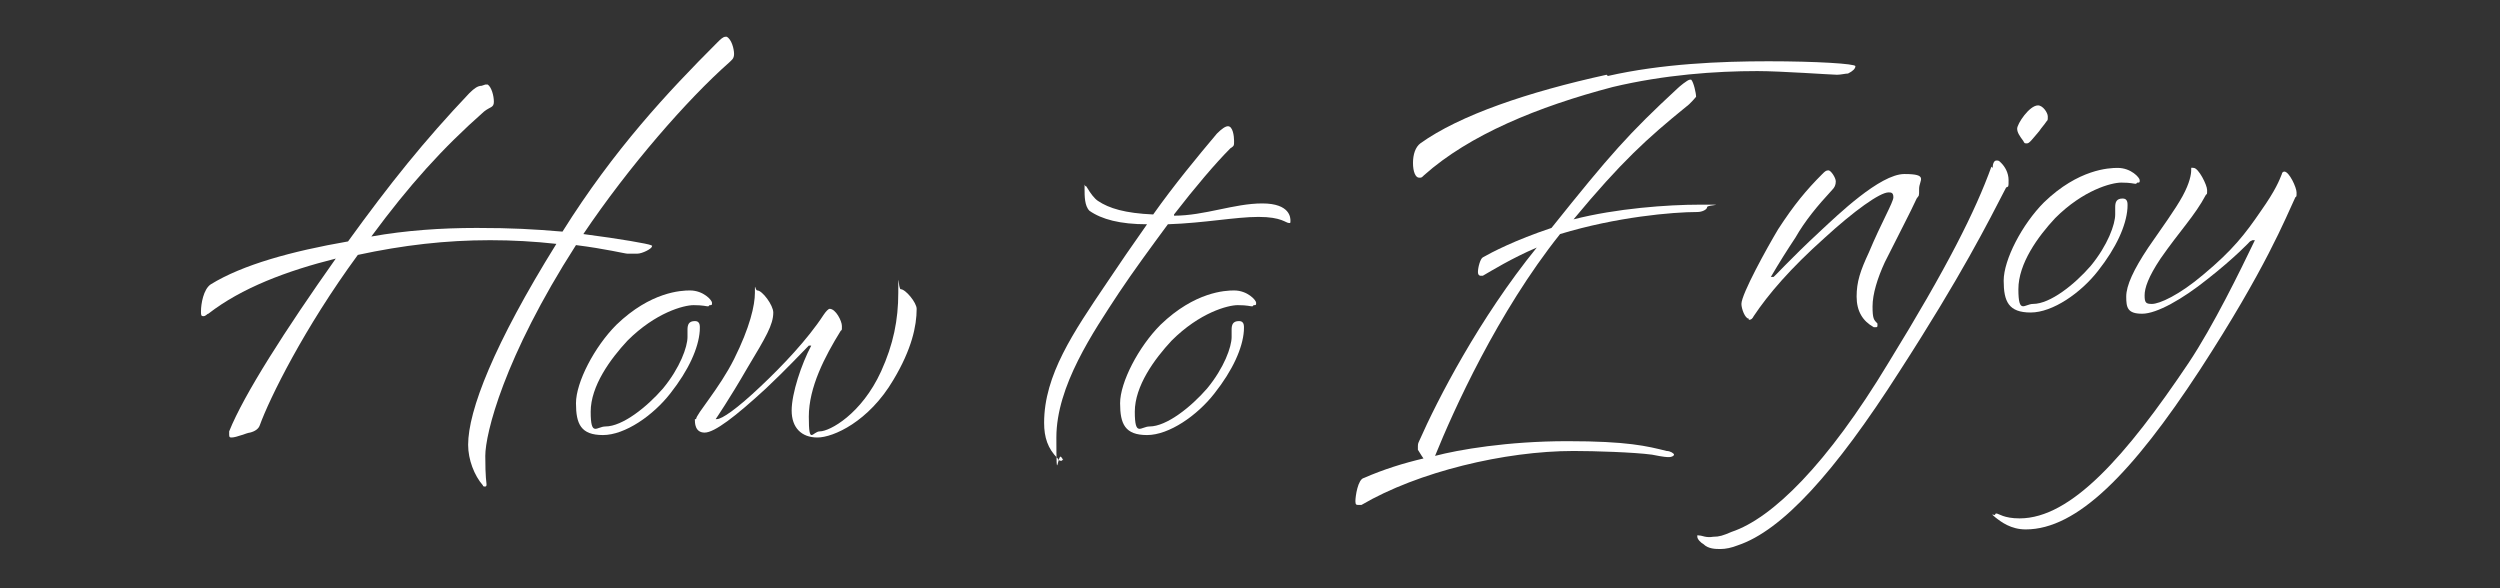 <?xml version="1.0" encoding="UTF-8"?>
<svg xmlns="http://www.w3.org/2000/svg" version="1.1" viewBox="0 0 204 48">
  <rect x="0" y="0" width="204" height="48" fill="#333333" stroke="none"/>
  <!-- Generator: Adobe Illustrator 28.7.1, SVG Export Plug-In . SVG Version: 1.2.0 Build 142)  -->
  <g>
    <g id="_レイヤー_1" data-name="レイヤー_1">
      <rect width="204" height="48" fill="none"/>
      <g>
        <path d="M39.6,6.9c0,0,.2,0,.2,0,.3.2.5.9.5,1.4s-.3.4-.8.8c-3.4,3-6.1,6-9.2,10.2,2.8-.5,5.7-.7,8.6-.7s4.6.1,7,.3c4.2-6.7,8.6-11.4,12.6-15.4.3-.3.5-.5.7-.5s0,0,.1,0c.4.2.6,1,.6,1.4s-.2.5-.4.7c-3.4,3-8.2,8.5-11.9,14,3.1.4,5.3.8,5.5.9s.1,0,.1.1c0,.2-.8.6-1.2.6s-.4,0-.8,0c-.2,0-1.8-.4-4.2-.7-5.9,9.2-7.4,15.4-7.4,17.2s.1,2.2.1,2.3,0,.2-.1.2-.2,0-.2-.1c-.7-.8-1.2-2.1-1.2-3.3,0-2.8,2.1-8.2,7.2-16.4-1.8-.2-3.6-.3-5.4-.3-3.6,0-7.1.4-10.8,1.2-4.4,6-7.2,11.7-8,13.9-.1.3-.4.5-.8.6-.2,0-1.1.4-1.5.4-.1,0-.2,0-.2-.2s0-.2,0-.3c1.2-3,4.6-8.3,8.7-14.1-4,1-7.7,2.4-10.4,4.5-.1,0-.2.2-.4.2s-.2-.1-.2-.4c0-.6.2-1.8.8-2.2,2.6-1.6,6.6-2.7,11.2-3.5,3.4-4.7,6.2-8.2,9.9-12.1.4-.4.7-.6,1-.6Z" fill="#fff"/>
        <path d="M57.8,25c-.2,0-.4-.1-1.2-.1s-3.1.6-5.4,2.9c-1.4,1.5-3,3.7-3,5.8s.5,1.2,1.2,1.2c1.4,0,3.4-1.6,4.7-3.1,1.4-1.7,2-3.4,2-4.2,0-.2,0-.4,0-.6,0-.4.1-.7.6-.7s.4.5.4.8c-.1,1.4-.9,3.2-2.4,5.1-1.4,1.8-3.7,3.4-5.5,3.4s-2.2-.9-2.2-2.6,1.5-4.6,3.3-6.4c2.8-2.7,5.3-2.8,6-2.8,1.1,0,1.8.8,1.8,1s0,.2-.2.2Z" fill="#fff"/>
        <path d="M56.8,34.2c0-.4,1.9-2.5,3.1-4.9,1.3-2.6,1.7-4.4,1.7-5.4s0-.2.2-.2c.4,0,1.3,1.2,1.3,1.8,0,1-.6,2-2.1,4.5-1.5,2.6-2.6,4.2-2.6,4.2h.1c.4,0,1.6-.8,3.6-2.7,1.7-1.6,3.8-3.8,5.1-5.8.2-.3.4-.5.5-.5.5,0,1,1,1,1.4s0,.3-.1.4c-1.3,2.1-2.6,4.6-2.6,7s.3,1.2.9,1.2c.8,0,3.4-1.4,5-4.9,1-2.2,1.4-4.2,1.4-6.4s0-.3.2-.3c.4,0,1.3,1.1,1.3,1.6,0,1.4-.4,3.3-1.9,5.8-2,3.4-4.9,4.7-6.2,4.7s-2.1-.8-2.1-2.2.8-3.8,1.6-5.3h-.2c-.7.7-1.7,1.8-3.5,3.5-2.5,2.3-4.2,3.6-5,3.6s-.8-.8-.8-1.1Z" fill="#fff"/>
        <path d="M95.8,17.6c2.5,0,4.9-1,7.2-1s2.3,1.2,2.3,1.4,0,.2-.1.2c-.3,0-.6-.5-2.5-.5s-4.4.5-7.4.6c-1.4,1.9-2.8,3.8-4,5.6-2.1,3.2-5.1,7.6-5.1,11.8s.1,1.2.4,1.6.1.2.1.2c0,0,0,.1-.1.1s-.2,0-.3-.2c-.8-.8-1.1-1.7-1.1-2.9,0-3.9,2.4-7.4,5.1-11.4,1-1.5,2.1-3.1,3.3-4.8-2.2,0-3.7-.4-4.7-1.1-.4-.4-.4-1.2-.4-1.8s0-.2.1-.2,0,0,.1.1c.3.5.6.9.9,1.1.9.6,2.2,1,4.5,1.1,1.7-2.4,3.6-4.7,5.2-6.6.4-.4.7-.6.9-.6.4,0,.5.8.5,1.2s0,.4-.3.6c-1.2,1.2-2.9,3.2-4.6,5.4Z" fill="#fff"/>
        <path d="M102.2,25c-.2,0-.4-.1-1.2-.1s-3.1.6-5.4,2.9c-1.4,1.5-3,3.7-3,5.8s.5,1.2,1.2,1.2c1.4,0,3.4-1.6,4.7-3.1,1.4-1.7,2-3.4,2-4.2,0-.2,0-.4,0-.6,0-.4.1-.7.6-.7s.4.5.4.8c-.1,1.4-.9,3.2-2.4,5.1-1.4,1.8-3.7,3.4-5.5,3.4s-2.2-.9-2.2-2.6,1.5-4.6,3.3-6.4c2.8-2.7,5.3-2.8,6-2.8,1.1,0,1.8.8,1.8,1s0,.2-.2.2Z" fill="#fff"/>
        <path d="M116.4,37.7c-.3-.3-.5-.7-.7-1,0,0,0-.2,0-.3,0-.1,0-.2.1-.4,1.5-3.4,4.9-10,9.6-15.8-2.1.9-3.7,1.9-4.4,2.3-.1,0-.2,0-.2,0,0,0-.2,0-.2-.3,0-.4.2-1.1.4-1.2.7-.4,2.6-1.4,5.6-2.4,4.8-6,6.3-7.7,10.3-11.4.1-.1.8-.7,1-.7s0,0,.1,0c.2.2.4,1.1.4,1.4,0,0-.5.6-.8.8-3.2,2.6-5.3,4.5-9.2,9.2,3.5-.9,7.7-1.2,10.3-1.2s.6,0,.6.2-.4.4-.8.4c-2,0-6.6.4-11.2,1.8-5.1,6.4-8.7,14.4-10.2,18.1,1.9-.5,5.9-1.2,10.8-1.2s6.5.4,8.1.8c.3,0,.6.2.6.3s-.2.2-.4.2-.4,0-1.4-.2c-1.5-.2-4.7-.3-6.4-.3-5.6,0-12.7,1.7-17.3,4.4-.1,0-.2,0-.3,0-.1,0-.2,0-.2-.3,0-.4.2-1.8.7-1.9,1.6-.7,3.2-1.2,4.9-1.6ZM131.2,6.2c4.4-1,9.2-1.2,13.1-1.2s7.1.2,7.1.4-.2.4-.6.6c-.2,0-.6.1-.9.1-.4,0-4.6-.3-6.5-.3-3.4,0-7.6.3-11.8,1.3-6.1,1.6-11.7,3.9-15.4,7.2-.2.2-.2.2-.4.2-.3,0-.5-.5-.5-1.2s.2-1.3.6-1.6c3.2-2.3,8.8-4.2,15.2-5.6Z" fill="#fff"/>
        <path d="M142.7,26c-.3,0-.6-.8-.6-1.2,0-.8,2.1-4.6,3-6.1,1.3-2,2.3-3.2,3.6-4.5.2-.2.3-.3.5-.3s.6.6.6.9-.1.5-.3.7c-1.2,1.3-2.2,2.5-3,3.9-.6.9-1.3,2-2,3.2h.2c0,.1,1.2-1.3,3.9-3.8,1.3-1.2,4.8-4.6,6.8-4.6s1.2.5,1.2,1.2,0,.5-.2.8c-.6,1.3-1.2,2.4-2.6,5.2-.6,1.3-1,2.6-1,3.6s.1,1.1.4,1.4c0,0,0,.1,0,.2,0,0,0,.1-.1.1s-.2,0-.2,0c-.9-.5-1.4-1.3-1.4-2.5s.3-2.1,1-3.6c1-2.4,2-4.1,2-4.5s-.2-.4-.4-.4c-.7,0-2.8,1.5-5.2,3.7-2.8,2.5-4.6,4.6-5.8,6.4-.1.2-.2.3-.4.3Z" fill="#fff"/>
        <path d="M162.6,13.7c0-.3.1-.6.3-.6s.2,0,.4.2c.3.3.6.8.6,1.4s0,.5-.2.6c-1.5,2.9-3.6,7.1-8.7,15-5.3,8.3-9.6,13-13.2,14.2-.5.2-1,.3-1.4.3s-1,0-1.4-.4c-.2-.1-.5-.4-.5-.6s0-.1.2-.1c.2,0,.5.2,1.1.1.5,0,.8-.1,1.5-.4,3.3-1.1,7.8-5.5,12.8-13.8,4.8-7.8,7.1-12.4,8.4-16ZM166.3,8.6c.4,0,.8.6.8.9s0,.3-.1.4c-.2.3-.4.5-.6.8-.6.7-.8,1-1,1s-.2,0-.3-.2c-.3-.4-.5-.7-.5-1,0-.4,1-1.9,1.7-1.9Z" fill="#fff"/>
        <path d="M174.3,15c-.2,0-.4-.1-1.2-.1s-3.1.6-5.4,2.9c-1.4,1.5-3,3.7-3,5.8s.5,1.2,1.2,1.2c1.4,0,3.4-1.6,4.7-3.1,1.4-1.7,2-3.4,2-4.2,0-.2,0-.4,0-.6,0-.4.1-.7.6-.7s.4.5.4.8c-.1,1.4-.9,3.2-2.4,5.1-1.4,1.8-3.7,3.4-5.5,3.4s-2.2-.9-2.2-2.6,1.5-4.6,3.3-6.4c2.8-2.7,5.3-2.8,6-2.8,1.1,0,1.8.8,1.8,1s0,.2-.2.2Z" fill="#fff"/>
        <path d="M183.6,19.7s-1.2,1.3-3.5,3.1c-2,1.6-4.1,2.8-5.3,2.8s-1.3-.5-1.3-1.4.6-2.2,1.8-4c1.1-1.6,2.2-3.1,2.8-4.2.6-1.1.7-1.8.7-2.1s0-.2.2-.2c.4,0,1.1,1.4,1.1,1.8s0,.3-.1.4c-.9,1.7-2.1,2.9-3.7,5.2-1,1.5-1.3,2.4-1.3,3s.1.7.6.7c.6,0,2.2-.7,4.2-2.4,2.4-2,3.4-3.3,4.7-5.2,1.2-1.7,1.5-2.5,1.7-3,0-.1.1-.2.2-.2.4,0,1,1.3,1,1.7s0,.3-.1.4c-.8,1.7-2.4,5.8-7.8,14.1-5.5,8.4-10,13-14.2,13-1.2,0-2-.6-2.5-1s0-.1,0-.2c0,0,0-.1.1-.1.2,0,.6.4,1.9.4,4.2,0,8.7-5.1,13.8-12.7,2-3,4.2-7.5,5.4-10h-.2Z" fill="#fff"/>
      </g>
    </g>
  </g>
</svg>